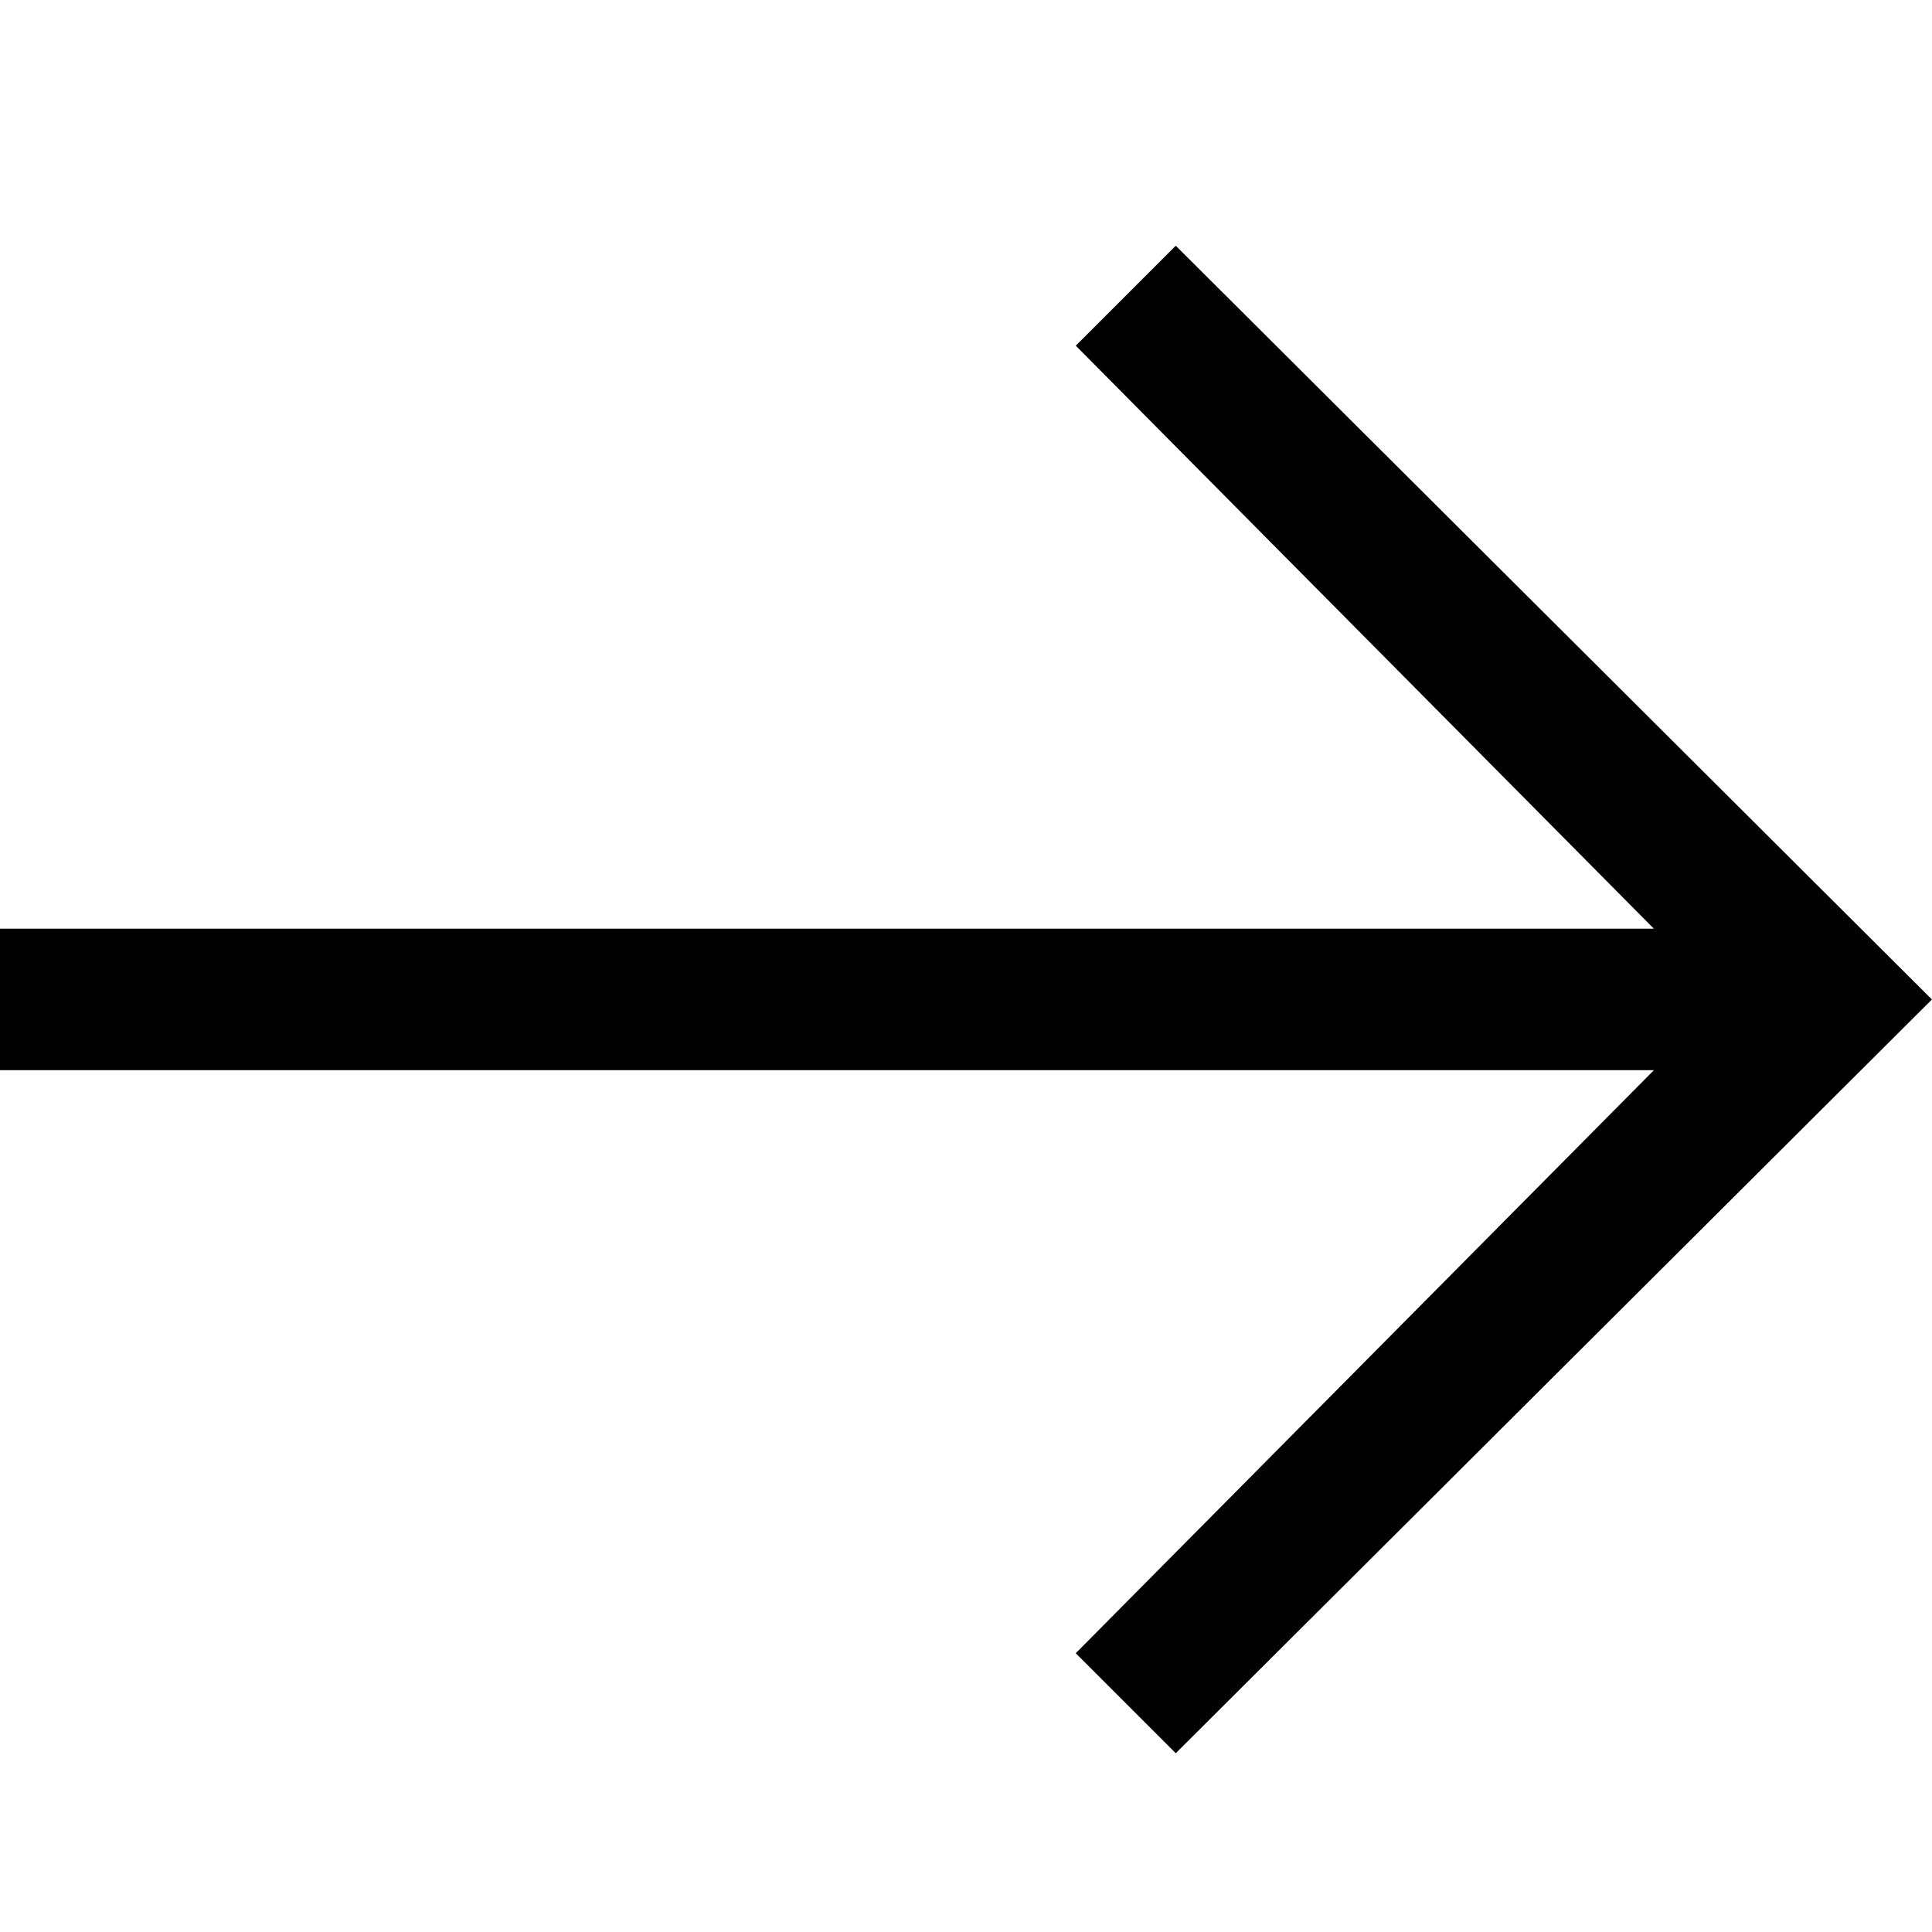<?xml version="1.0" encoding="UTF-8"?>
<svg id="Layer_1" data-name="Layer 1" xmlns="http://www.w3.org/2000/svg" viewBox="0 0 319.14 319.14">
  <path d="M177.7,57.11l16.52-16.52,124.91,124.51-124.91,124.51-16.52-16.52,95.5-96.31H0v-23.37h273.2l-95.5-96.31Z"/>
</svg>